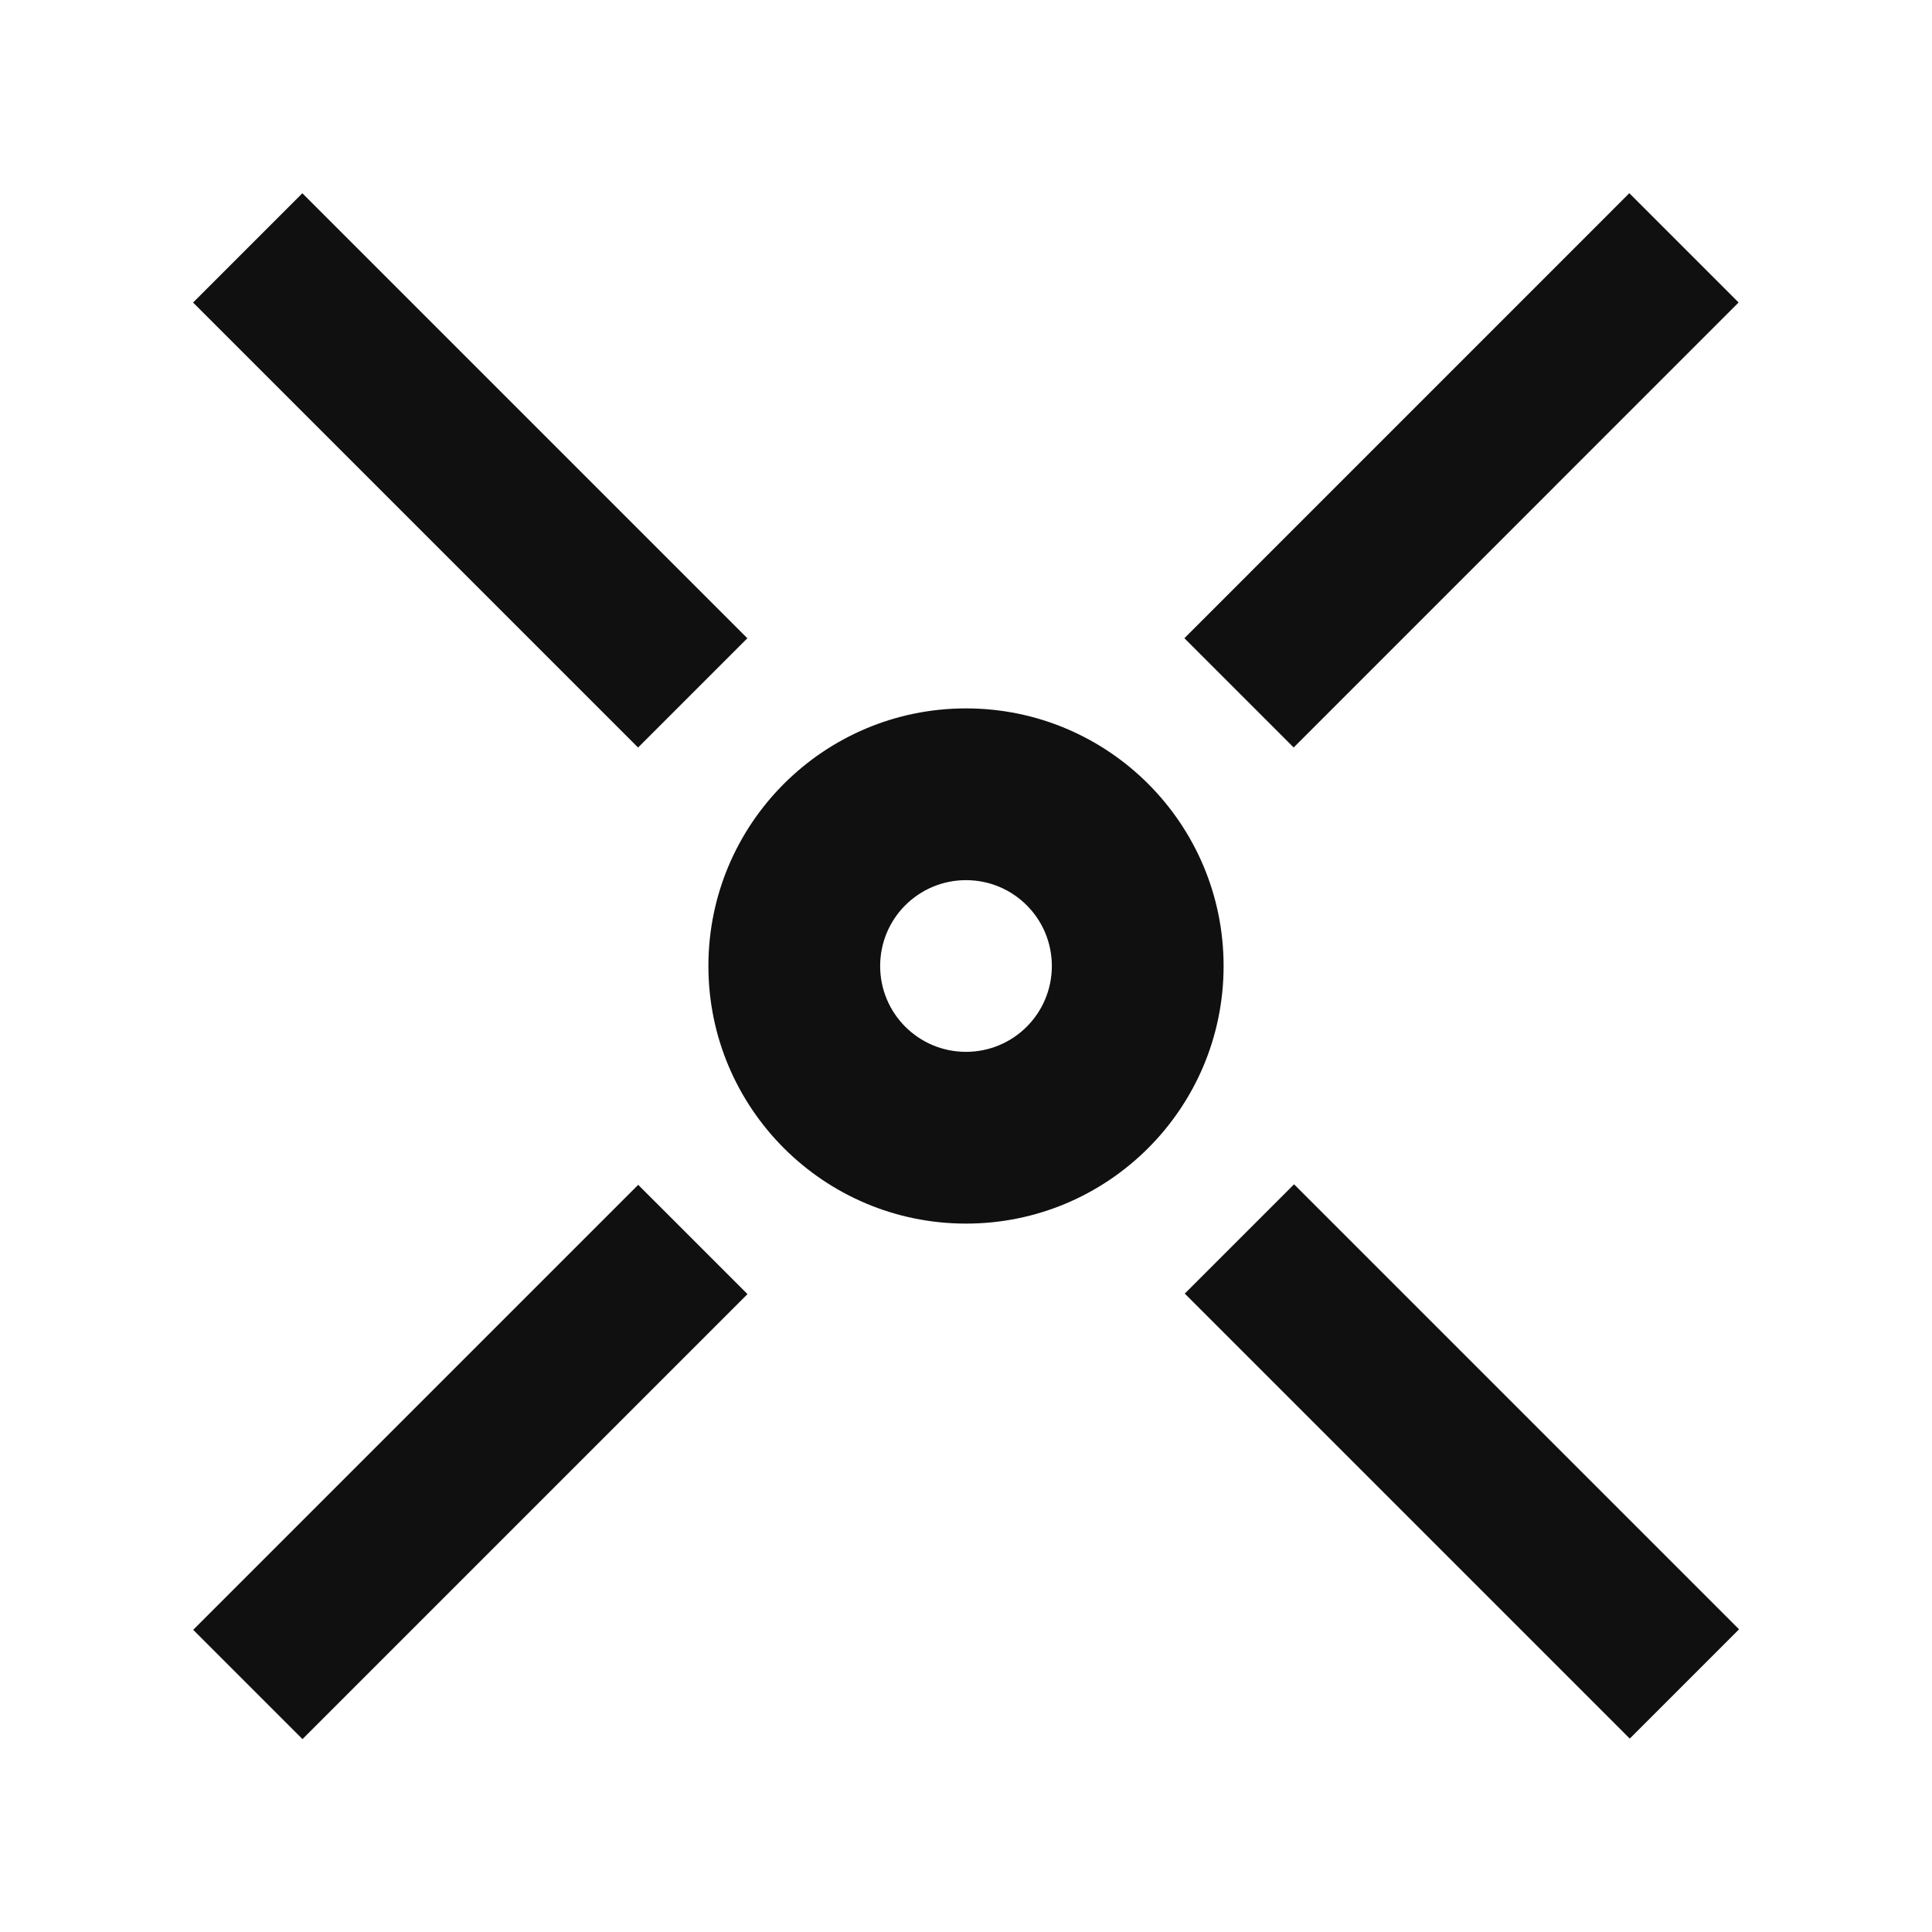 <svg width="30" height="30" viewBox="0 0 30 30" fill="none" xmlns="http://www.w3.org/2000/svg">
<path d="M15 11C12.792 11 11 12.791 11 15C11 17.208 12.792 19 15 19C17.21 19 19 17.208 19 15C19 12.791 17.21 11 15 11ZM15 16.333C14.263 16.333 13.667 15.737 13.667 15C13.667 14.263 14.263 13.667 15 13.667C15.737 13.667 16.333 14.263 16.333 15C16.333 15.737 15.737 16.333 15 16.333Z" fill="#101010"/>
<path d="M11.607 20.095L4.697 27.005L3 25.308L9.91 18.398L11.607 20.095Z" fill="#101010"/>
<path d="M20.094 18.39L27.004 25.3L25.307 26.997L18.397 20.087L20.094 18.39Z" fill="#101010"/>
<path d="M18.391 9.91L25.3 3L26.997 4.697L20.088 11.607L18.391 9.91Z" fill="#101010"/>
<path d="M9.908 11.608L2.998 4.698L4.695 3.001L11.605 9.911L9.908 11.608Z" fill="#101010"/>
</svg>

